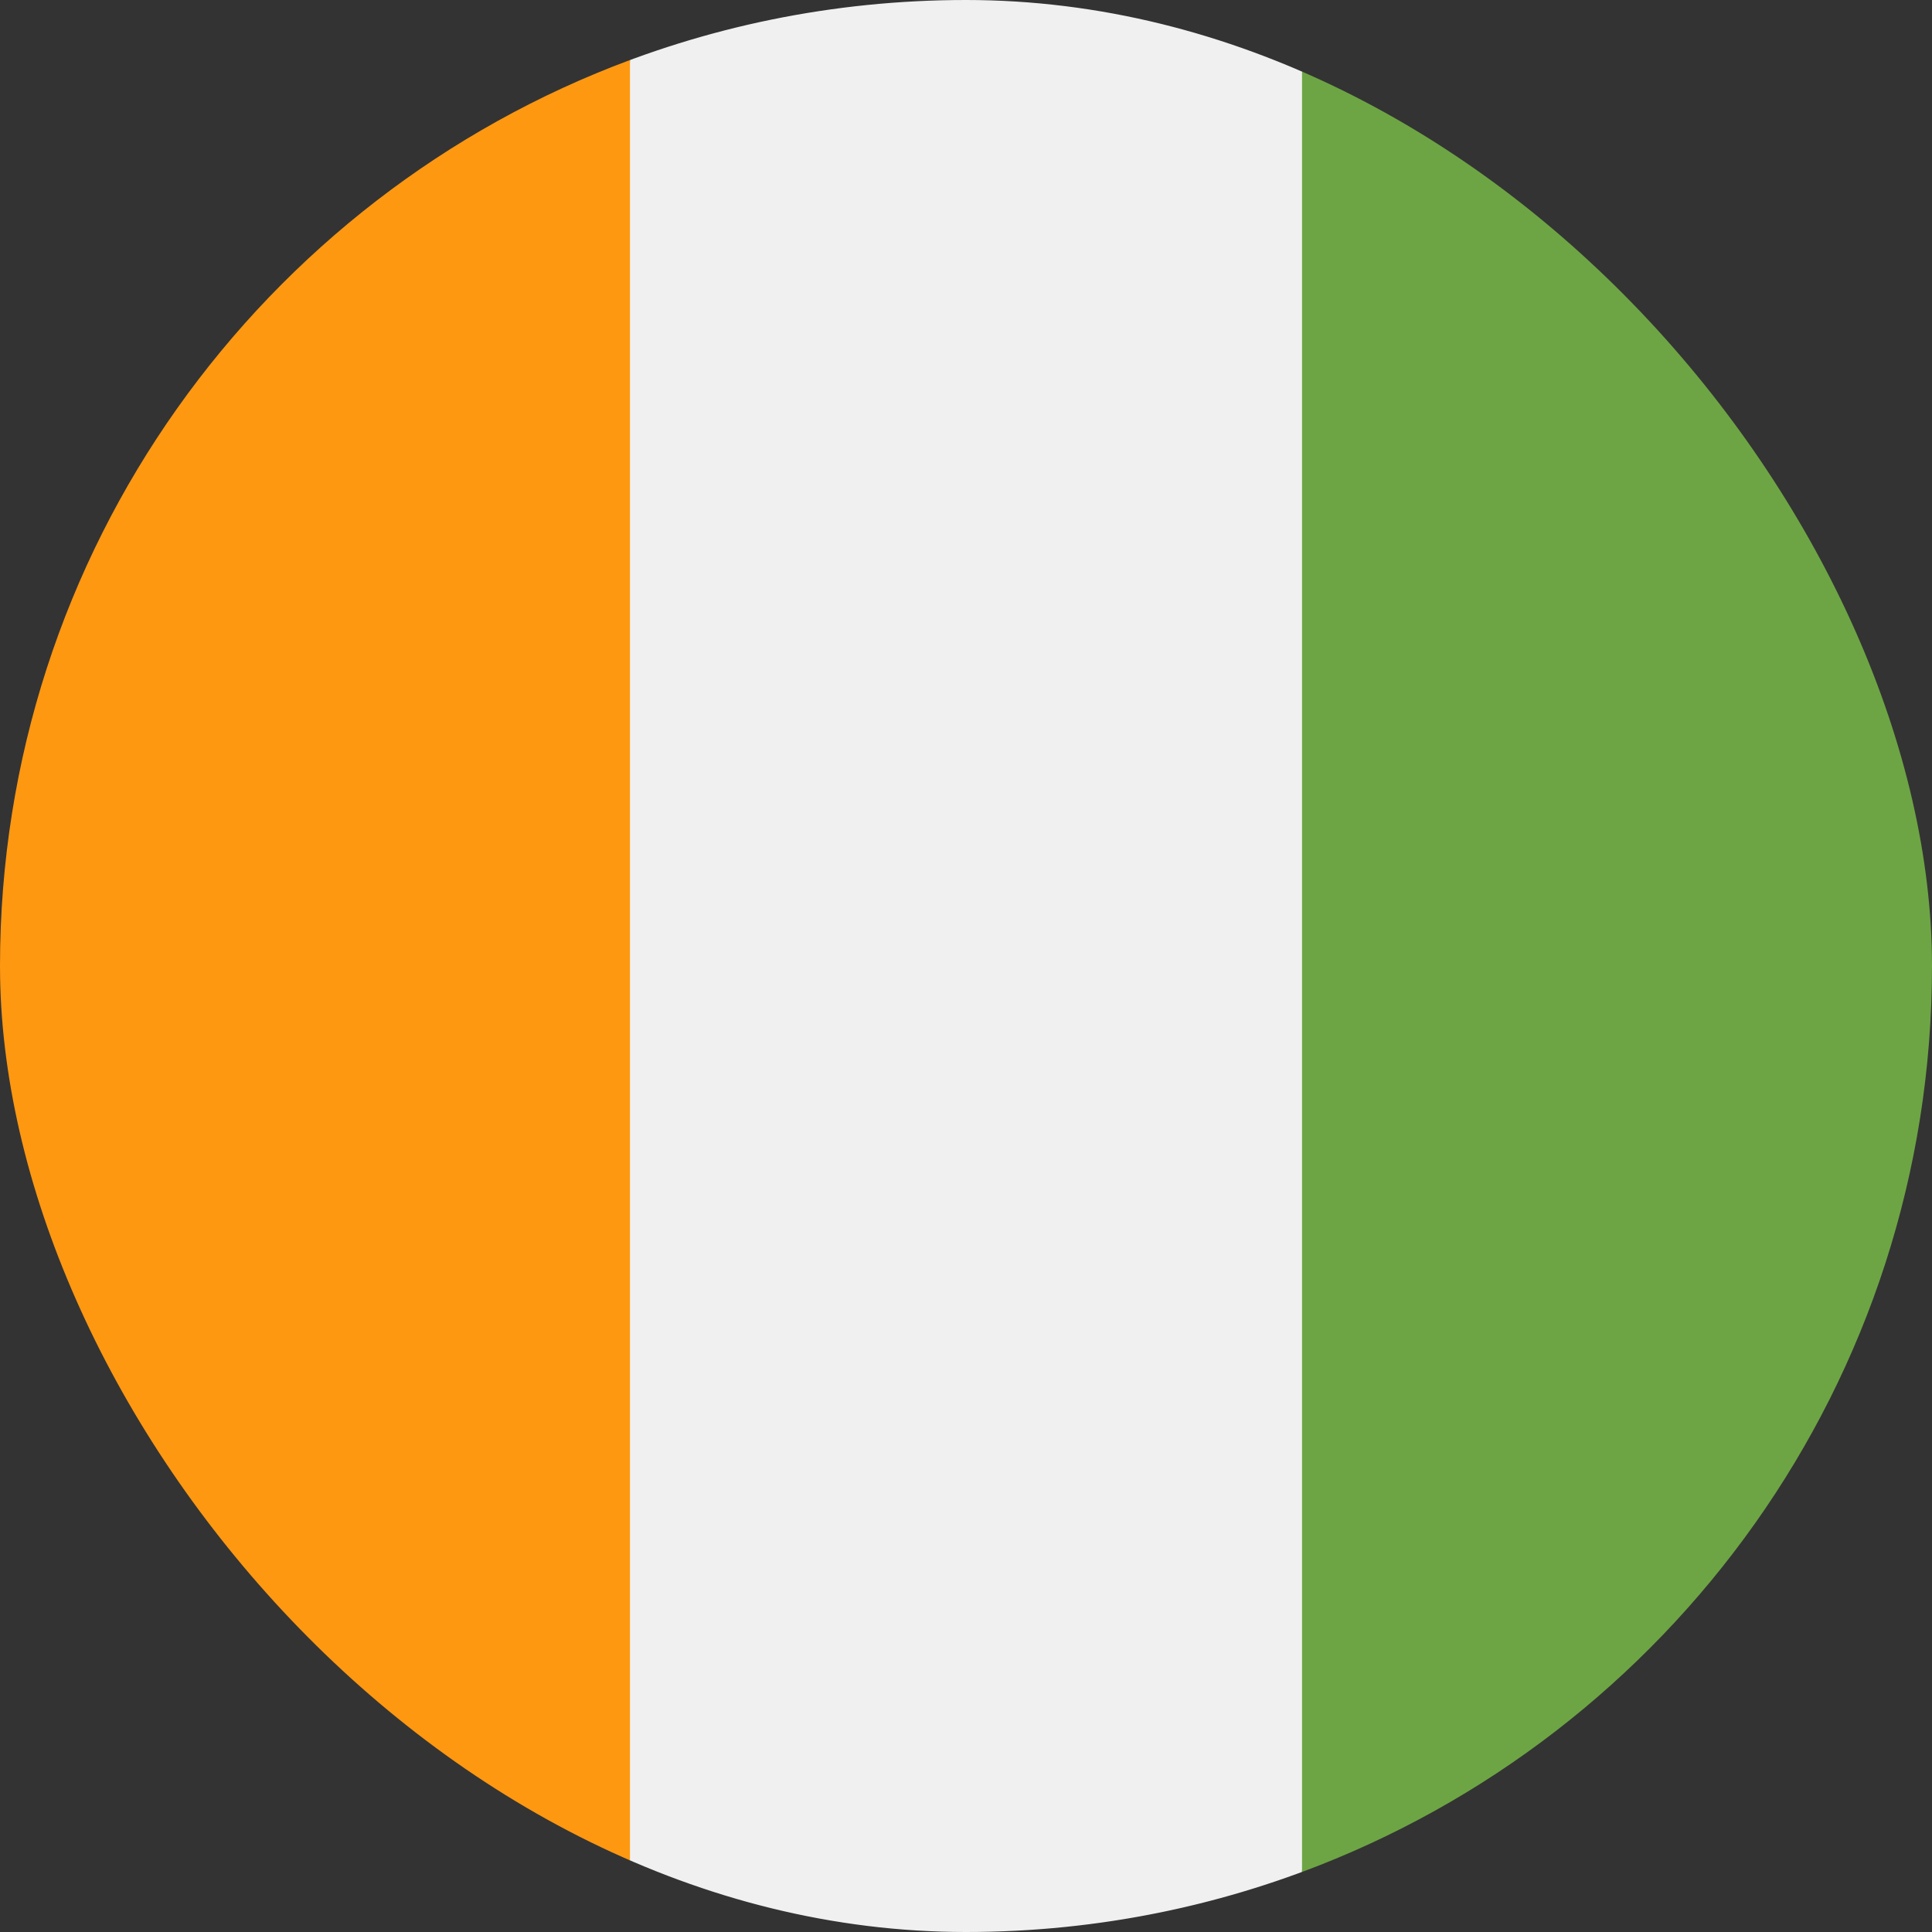 <svg width="28" height="28" fill="none" xmlns="http://www.w3.org/2000/svg"><rect width="100%" height="100%" fill="#333333" stroke="none"/><g clip-path="url(#a)"><path d="M14 28c1.712 0 3.353-.308 4.87-.87L19.477 14 18.869.87A13.97 13.97 0 0 0 14 0 13.97 13.97 0 0 0 9.13.87L8.521 14l.61 13.13c1.516.562 3.156.87 4.869.87Z" fill="#F0F0F0"/><path d="M0 14c0 6.02 3.8 11.151 9.13 13.13V.87C3.8 2.85 0 7.981 0 14.001Z" fill="#FF9811"/><path d="M18.87.871V27.13C24.2 25.15 28 20.02 28 14 28 7.98 24.2 2.85 18.87.871Z" fill="#6DA544"/></g><defs><clipPath id="a"><rect width="28" height="28" rx="14" fill="#fff"/></clipPath></defs></svg>